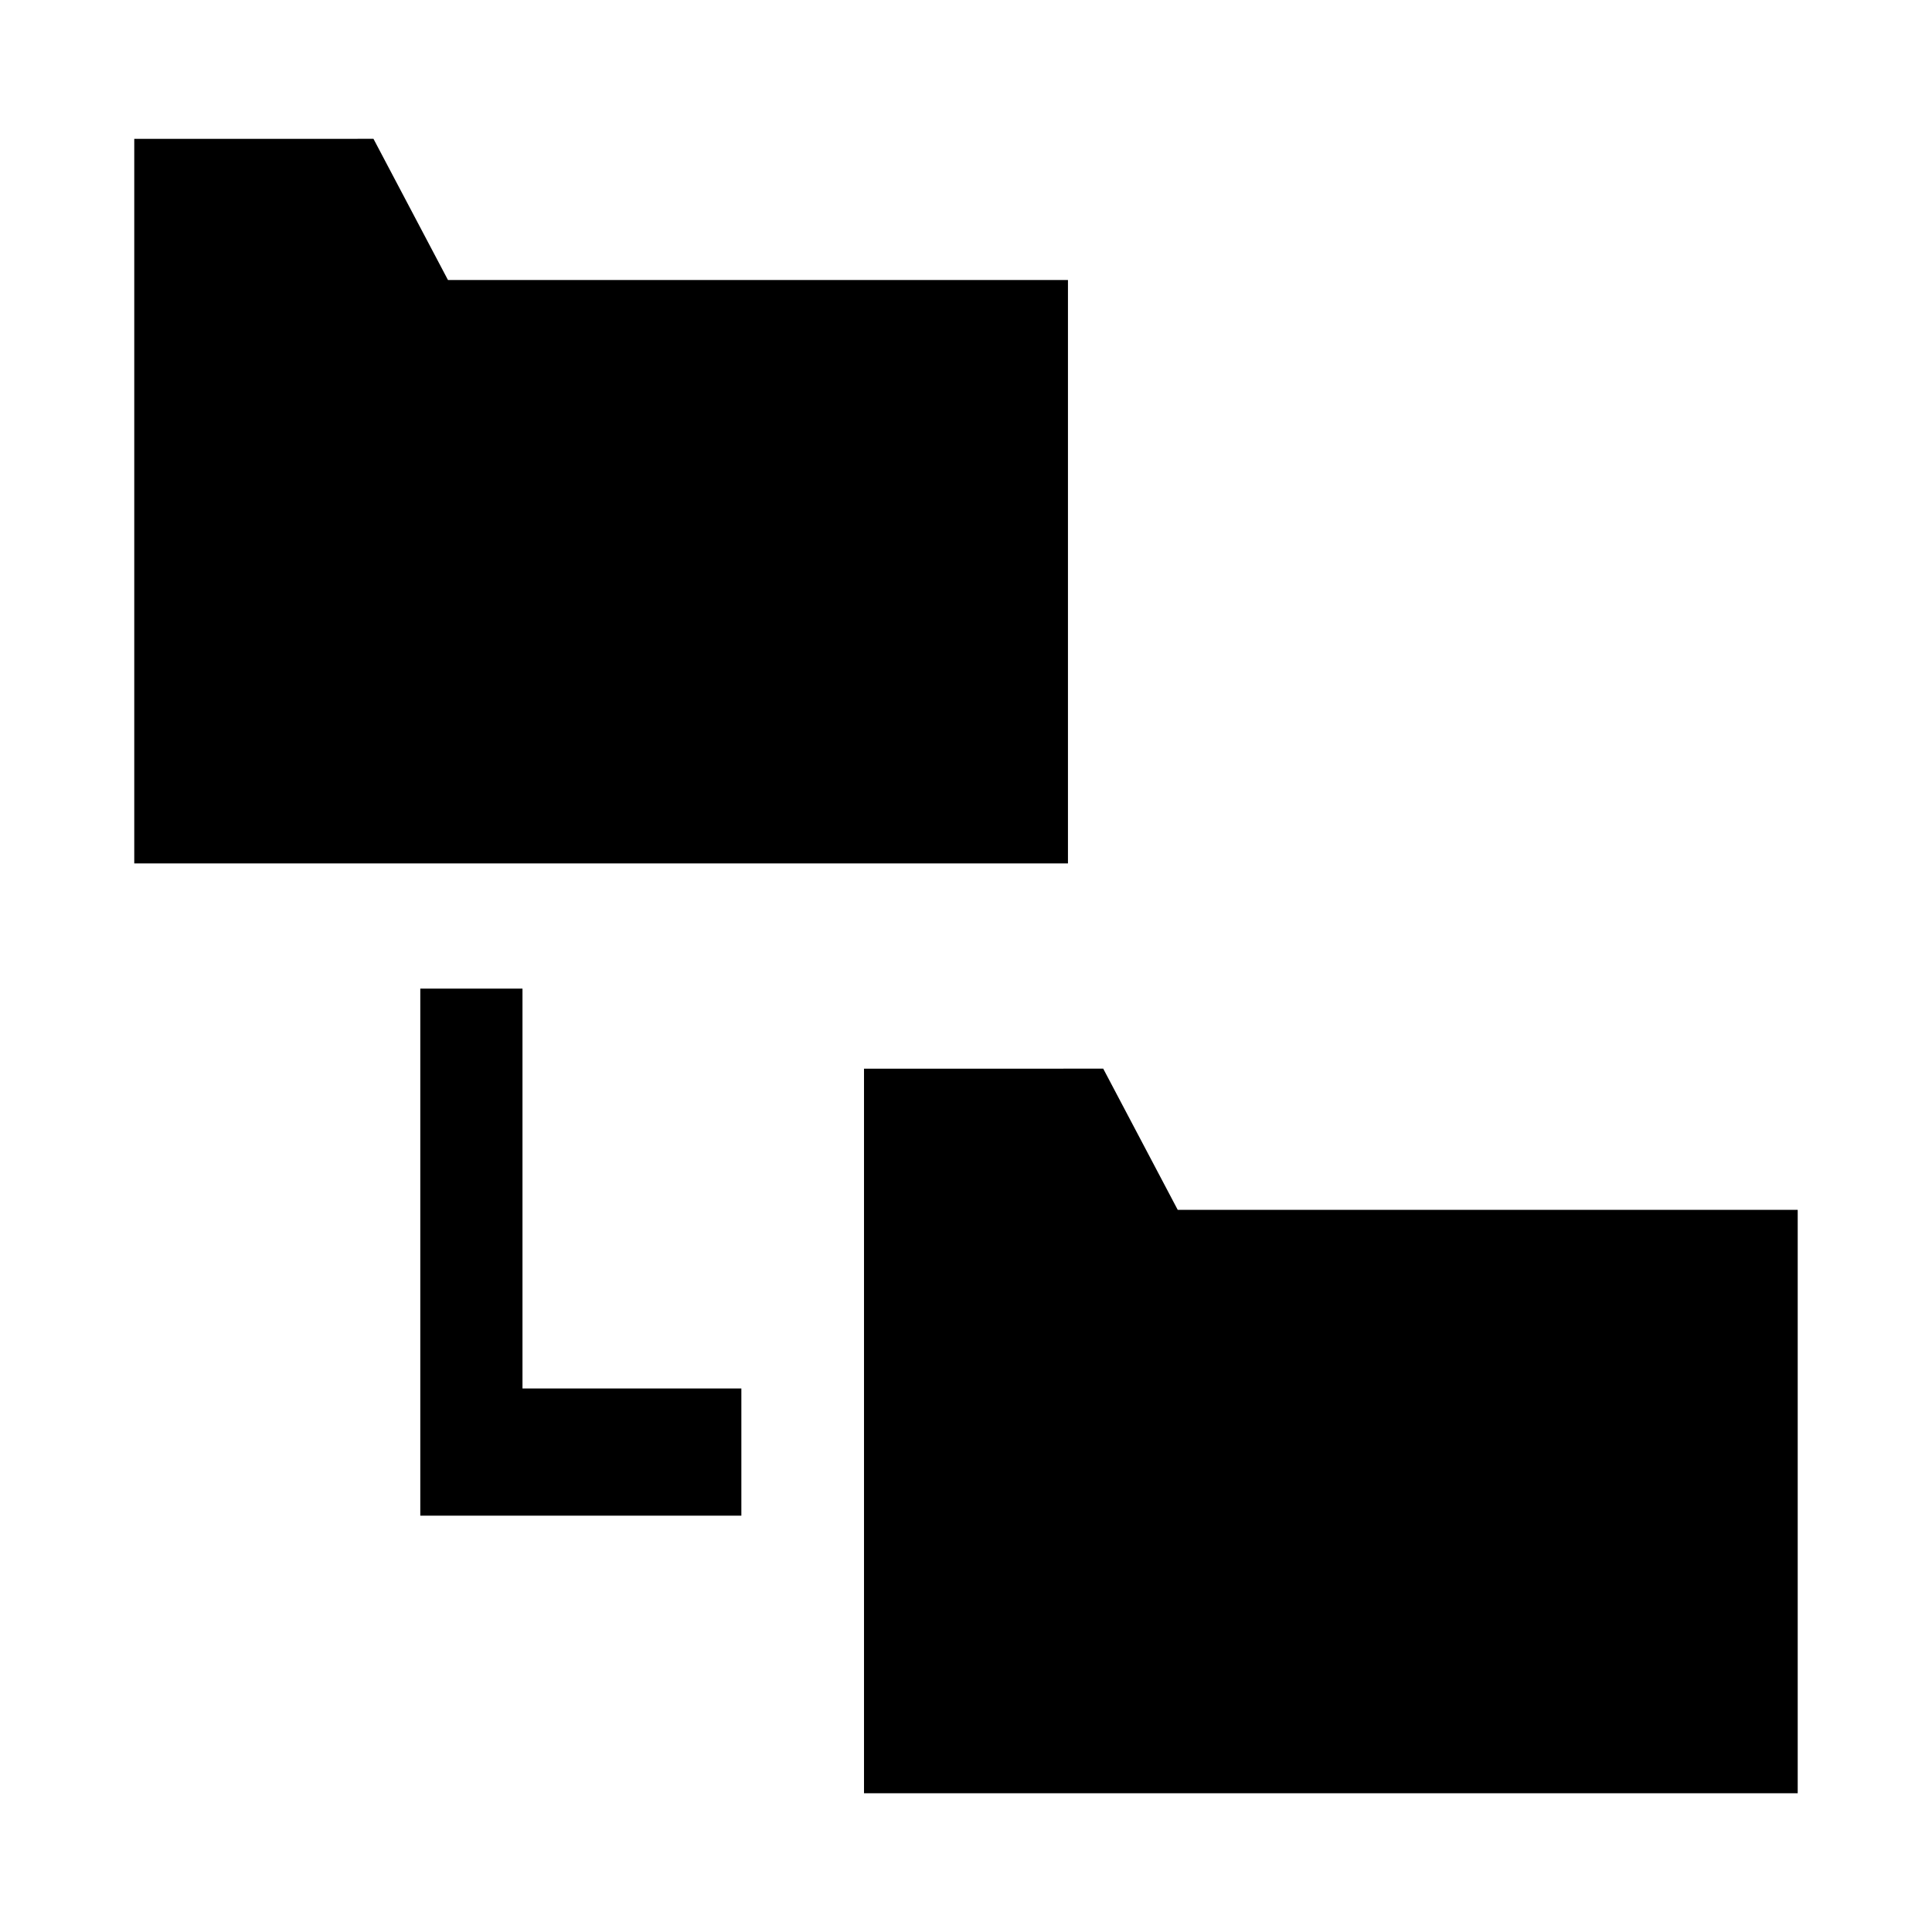 <?xml version="1.0" encoding="UTF-8"?>
<!-- Uploaded to: ICON Repo, www.svgrepo.com, Generator: ICON Repo Mixer Tools -->
<svg fill="#000000" width="800px" height="800px" version="1.1" viewBox="144 144 512 512" xmlns="http://www.w3.org/2000/svg">
 <path d="m179.58 180.79v192.02h247.44v-154.6h-164.3l-19.746-37.422zm75.801 225.2v139.68h85.086v-33.719h-58.004v-105.96zm117.59 21.215v192.02h247.44v-154.6h-164.3l-19.746-37.422z"/>
</svg>